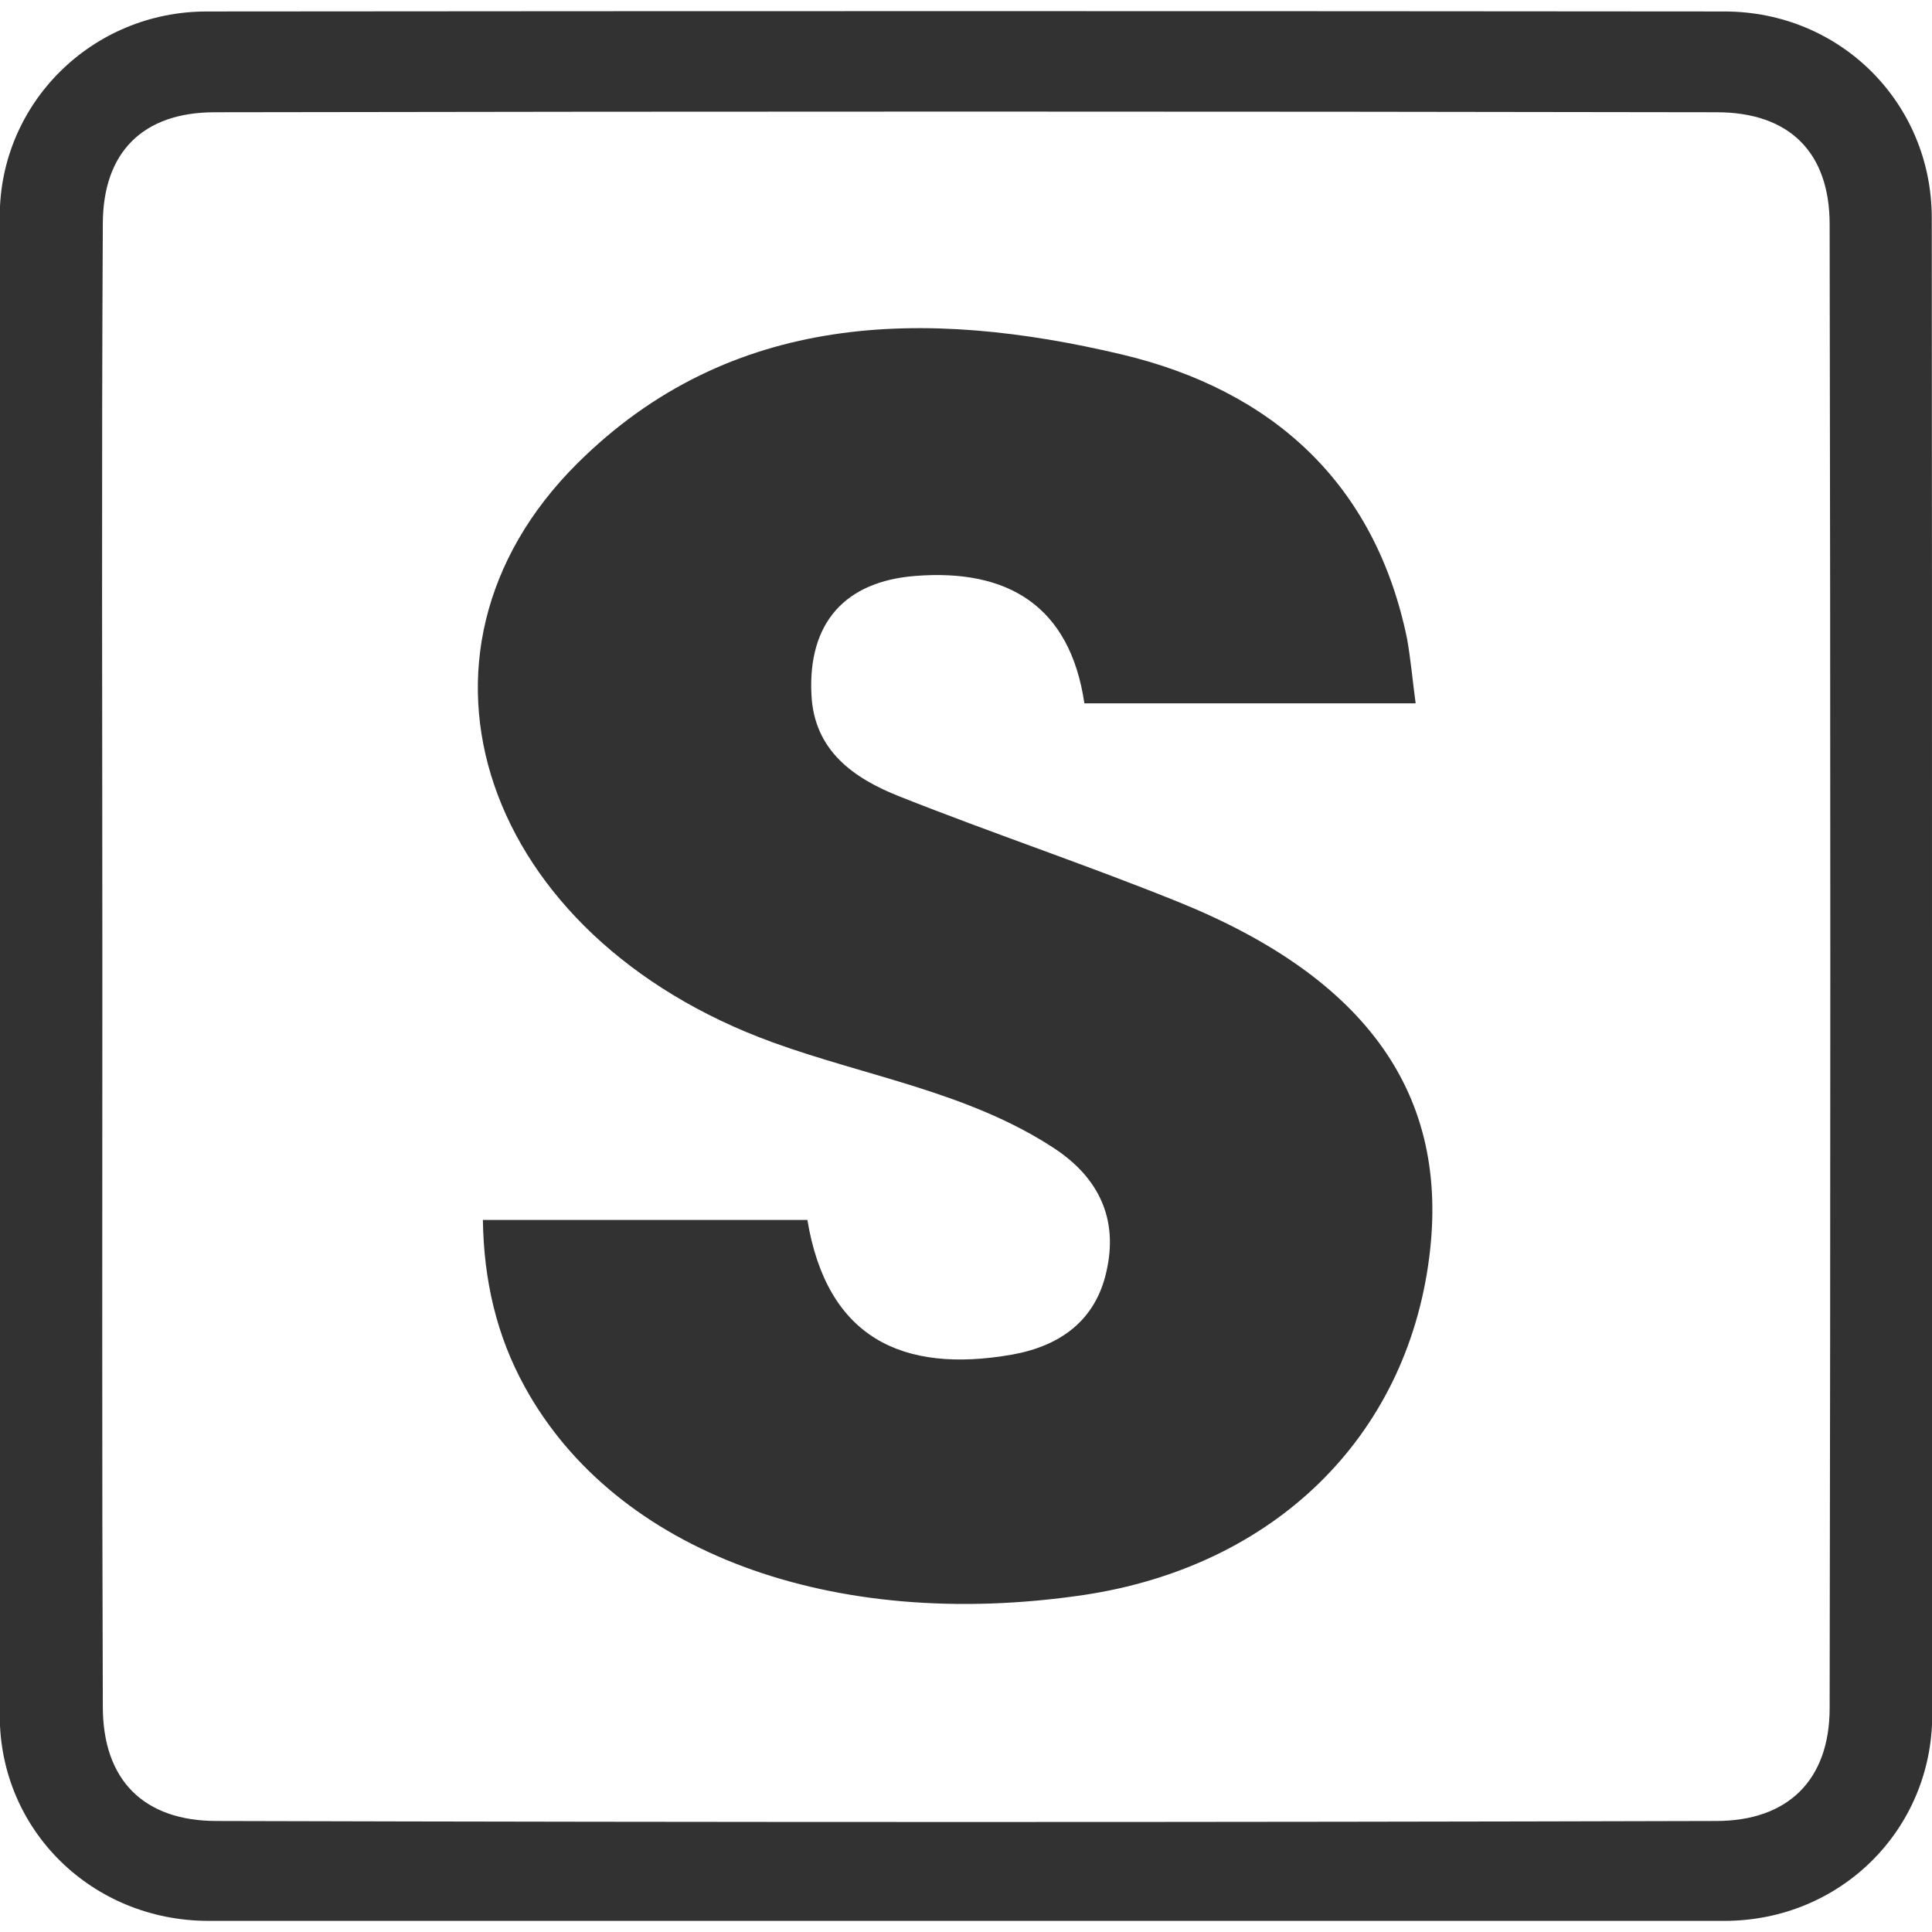 <svg width="50" height="50" viewBox="0 0 50 50" fill="none" xmlns="http://www.w3.org/2000/svg">
<g clip-path="url(#clip0_1138_38)">
<path d="M49.994 5.642C49.994 2.671 47.632 0.297 44.626 0.297C31.538 0.285 18.45 0.285 5.351 0.297C2.38 0.297 -0.006 2.671 -0.006 5.595C-0.006 18.531 -0.006 31.466 -0.006 44.402C-0.006 47.373 2.392 49.712 5.398 49.712C11.936 49.712 18.474 49.712 25.012 49.712C31.55 49.712 38.088 49.712 44.626 49.712C47.632 49.712 50.006 47.349 50.006 44.379C49.994 31.466 50.006 18.554 49.994 5.642ZM44.415 47.127C31.48 47.162 18.544 47.162 5.608 47.127C3.725 47.127 2.661 46.075 2.661 44.168C2.637 37.782 2.649 31.396 2.649 24.999C2.649 18.589 2.626 12.18 2.661 5.771C2.672 3.946 3.69 2.905 5.561 2.905C18.52 2.882 31.468 2.882 44.427 2.905C46.322 2.905 47.351 3.958 47.351 5.806C47.374 18.601 47.374 31.396 47.351 44.203C47.351 46.075 46.263 47.127 44.415 47.127Z" fill="#333232"/>
<path d="M36.637 18.203C33.702 18.203 30.883 18.203 28.064 18.203C27.69 15.665 26.064 14.718 23.69 14.905C21.866 15.046 20.906 16.122 21 17.981C21.07 19.432 22.099 20.145 23.281 20.613C25.667 21.56 28.111 22.379 30.485 23.338C35.409 25.326 37.526 28.367 36.988 32.543C36.392 37.209 32.965 40.543 28.041 41.279C21.538 42.239 15.936 40.168 13.585 35.899C12.848 34.566 12.52 33.127 12.497 31.572C15.304 31.572 18.088 31.572 20.895 31.572C21.398 34.601 23.328 35.56 26.193 35.057C27.433 34.835 28.357 34.18 28.637 32.894C28.942 31.549 28.439 30.484 27.292 29.724C25.07 28.262 22.439 27.864 19.994 26.975C12.509 24.25 9.959 16.952 14.941 11.993C18.906 8.051 23.959 7.97 29.035 9.174C32.918 10.098 35.585 12.496 36.415 16.531C36.509 17.057 36.556 17.607 36.637 18.203Z" fill="#333232"/>
</g>
<defs>
<clipPath id="clip0_1138_38">
<rect width="50" height="50" fill="white"/>
</clipPath>
</defs>
</svg>
